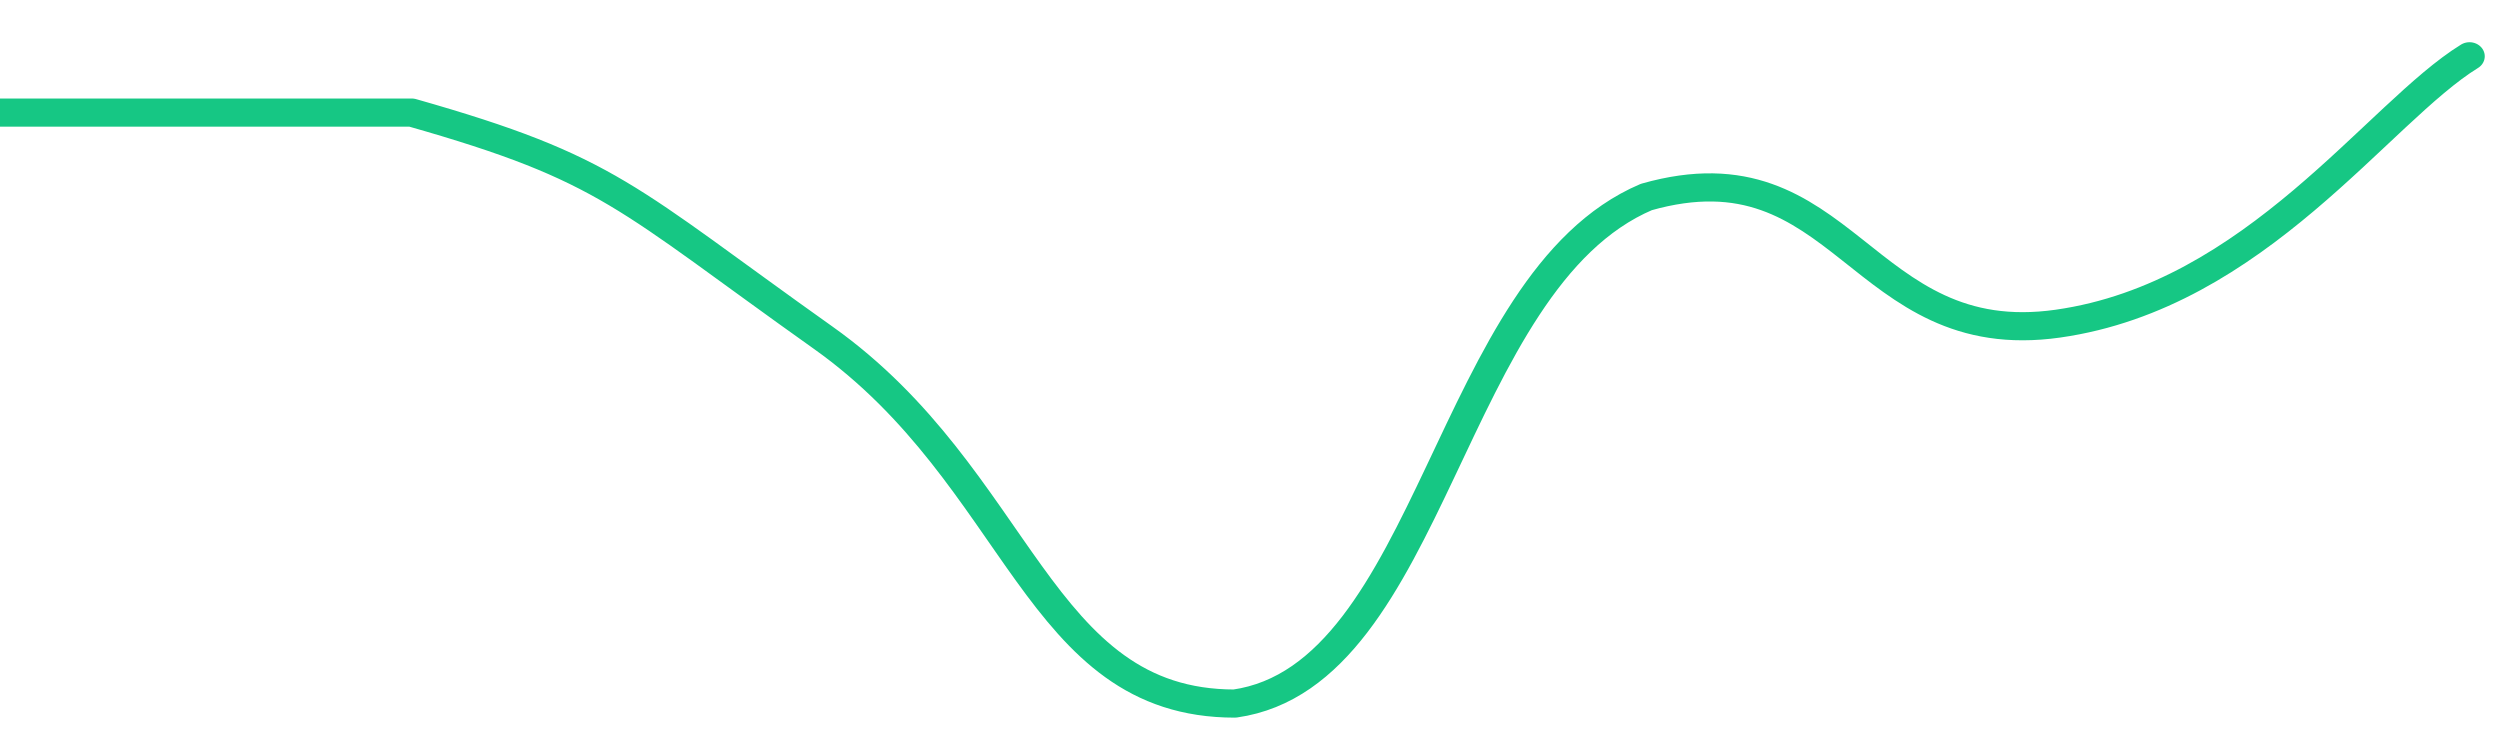<svg height="48px" width="164px" viewBox="0 0 164 52" preserveAspectRatio="none" xmlns="http://www.w3.org/2000/svg"><path d="M 0 8 C 6 8 14 8 27 8 C 40 12 41 14 54 24 C 67 34 68 50 81 50 C 94 48 95 20 108 14 C 121 10 122 25 135 23 C 148 21 156 8 162 4" stroke-width="2" stroke="#16C784" fill="transparent" vector-effect="non-scaling-stroke" stroke-linejoin="round" stroke-linecap="round"/></svg>